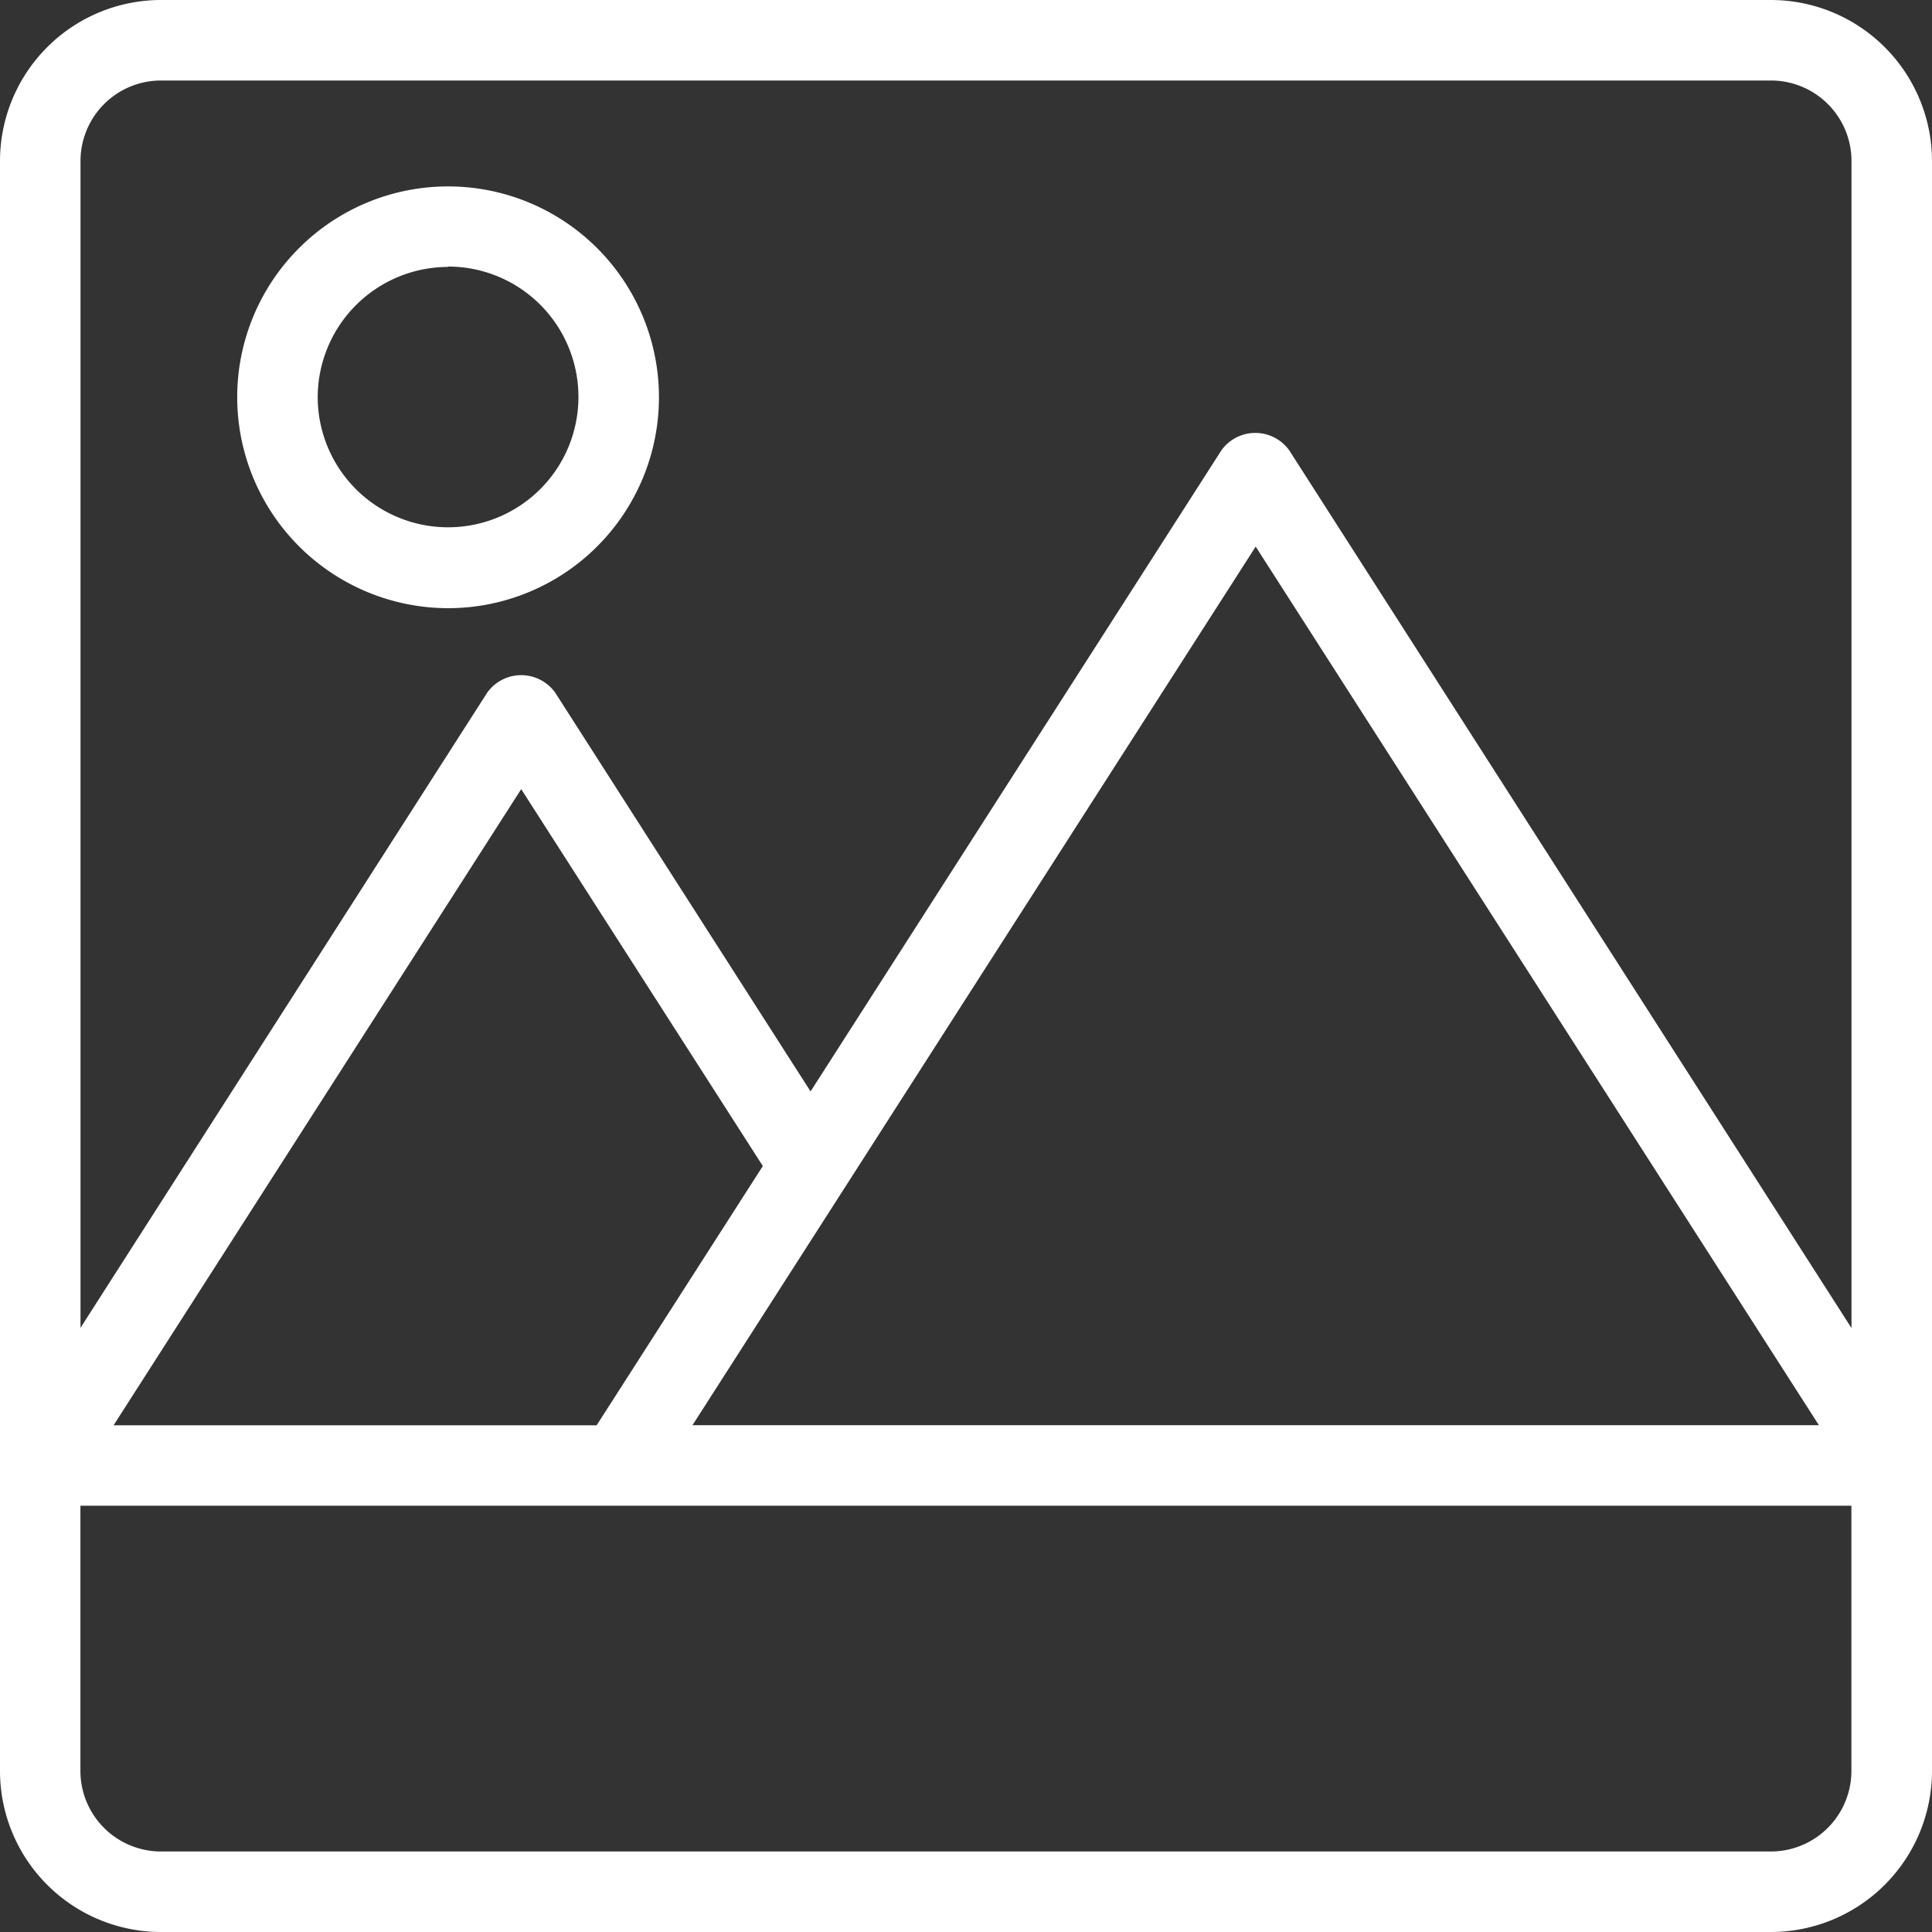 <svg id="グループ_1878" data-name="グループ 1878" xmlns="http://www.w3.org/2000/svg" xmlns:xlink="http://www.w3.org/1999/xlink" width="20.925" height="20.925" viewBox="0 0 20.925 20.925">
  <rect x="0" y="0" width="20.925" height="20.925" fill="#333333" stroke="none"/>
  <defs>
    <clipPath id="clip-path">
      <rect id="長方形_20150" data-name="長方形 20150" width="20.925" height="20.925" fill="none"/>
    </clipPath>
  </defs>
  <g id="グループ_1877" data-name="グループ 1877" transform="translate(0 0)" clip-path="url(#clip-path)">
    <path id="パス_6538" data-name="パス 6538" d="M19.181,0H1.743A1.745,1.745,0,0,0,0,1.744V19.182a1.745,1.745,0,0,0,1.743,1.743H19.181a1.746,1.746,0,0,0,1.744-1.743V1.744A1.746,1.746,0,0,0,19.181,0M1.23,15.437,5.645,8.547l2.617,4.082-1.8,2.808ZM13.6,5.92l6.1,9.516H7.5ZM1.743.872H19.181a.872.872,0,0,1,.872.872v12.64l-6.09-9.507a.452.452,0,0,0-.734,0L8.779,11.821,6.012,7.5a.453.453,0,0,0-.734,0L.872,14.381V1.744A.872.872,0,0,1,1.743.872M19.181,20.053H1.743a.873.873,0,0,1-.872-.872V16.308H20.052v2.873a.873.873,0,0,1-.872.872" transform="translate(0 0)" fill="#fff"/>
    <path id="パス_6539" data-name="パス 6539" d="M5.184,6.848A2.284,2.284,0,1,0,2.9,4.564,2.287,2.287,0,0,0,5.184,6.848m0-3.7A1.412,1.412,0,1,1,3.772,4.564,1.414,1.414,0,0,1,5.184,3.152" transform="translate(-0.331 -0.261)" fill="#fff"/>
  </g>
</svg>
